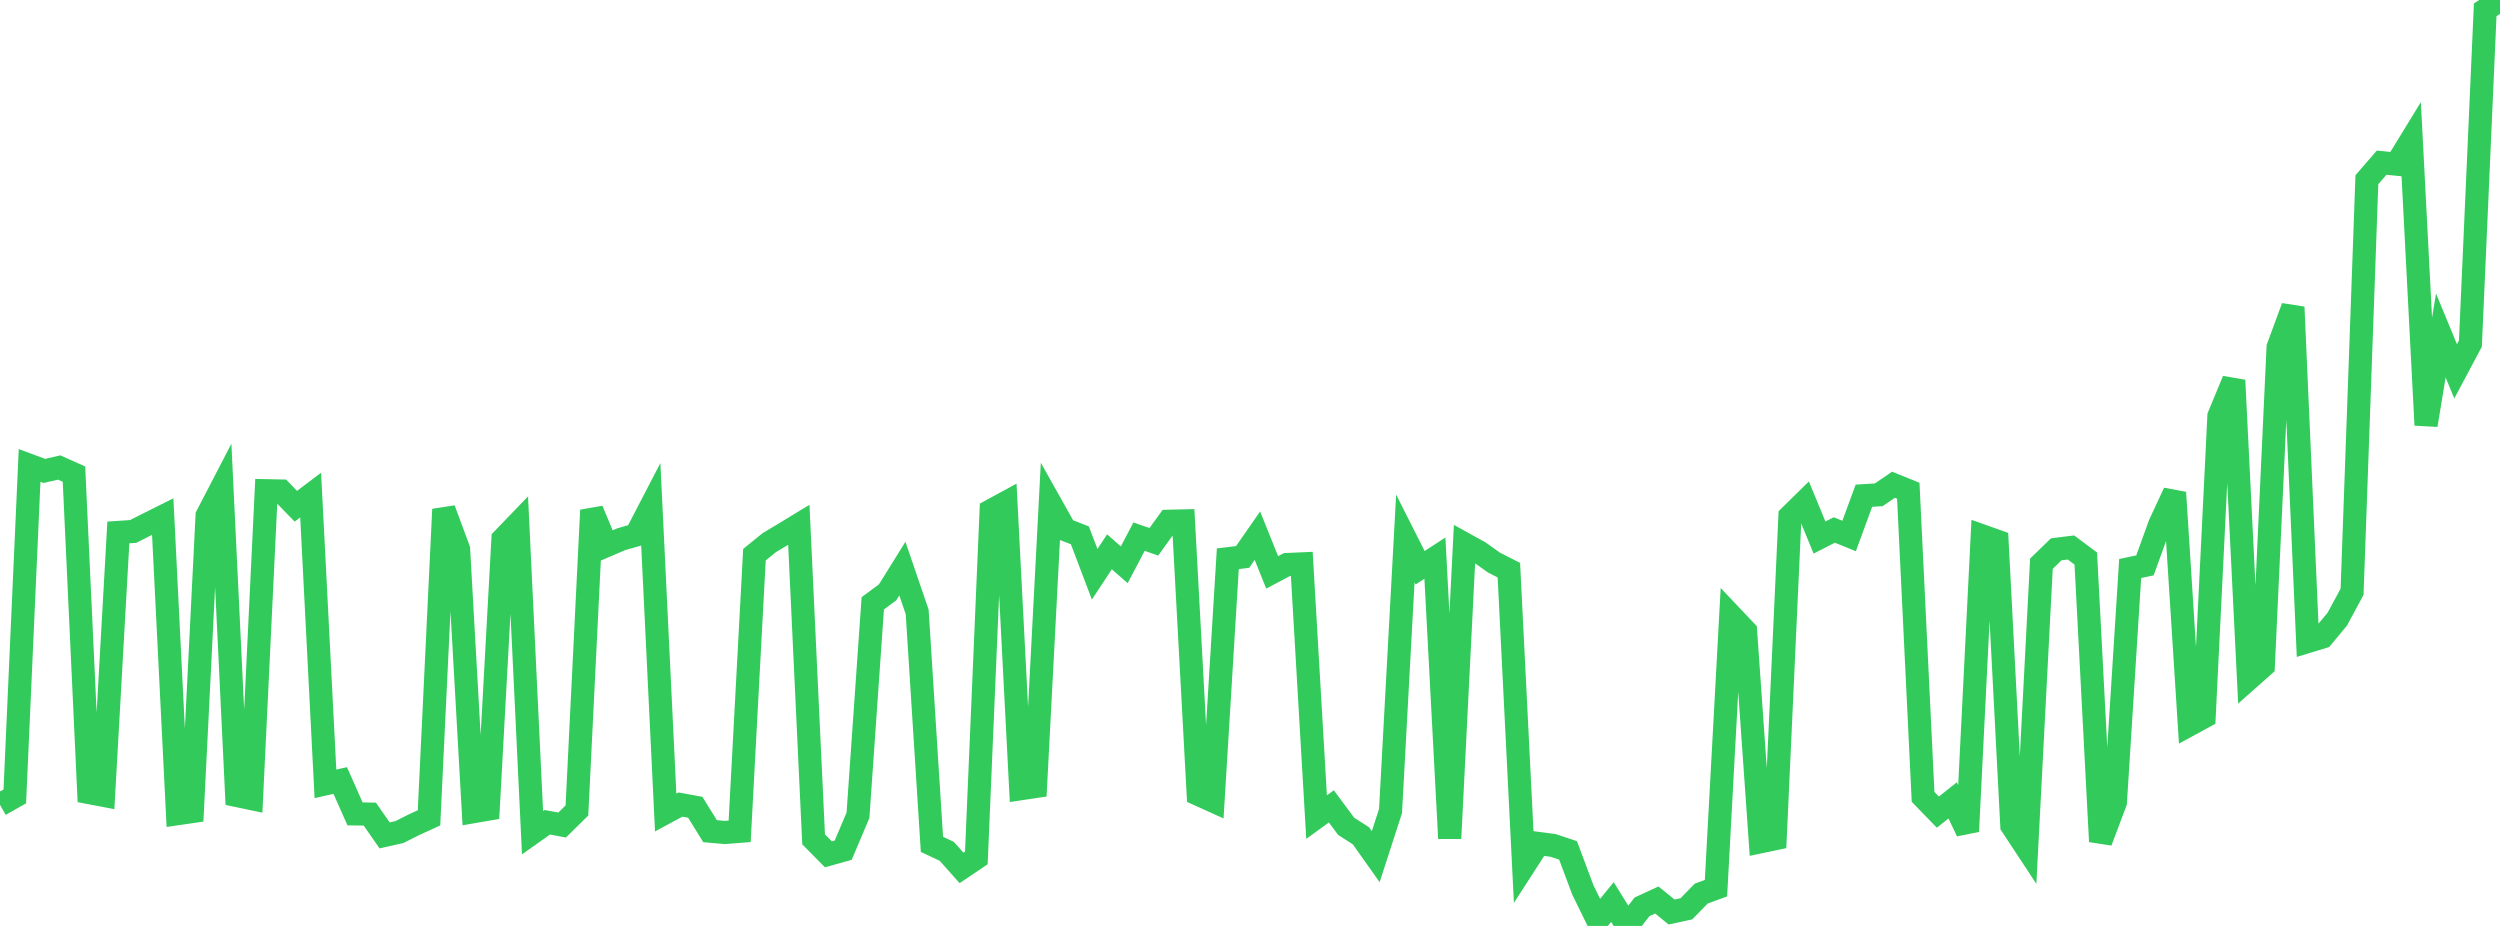 <?xml version="1.0" standalone="no"?>
<!DOCTYPE svg PUBLIC "-//W3C//DTD SVG 1.1//EN" "http://www.w3.org/Graphics/SVG/1.1/DTD/svg11.dtd">

<svg width="135" height="50" viewBox="0 0 135 50" preserveAspectRatio="none" 
  xmlns="http://www.w3.org/2000/svg"
  xmlns:xlink="http://www.w3.org/1999/xlink">


<polyline points="0.0, 43.46 0.799, 43.007 1.598, 25.134 2.396, 25.43 3.195, 25.245 3.994, 25.602 4.793, 42.795 5.592, 42.947 6.391, 28.752 7.189, 28.699 7.988, 28.295 8.787, 27.896 9.586, 43.938 10.385, 43.822 11.183, 27.848 11.982, 26.307 12.781, 42.954 13.58, 43.122 14.379, 26.499 15.178, 26.515 15.976, 27.337 16.775, 26.735 17.574, 42.327 18.373, 42.148 19.172, 43.95 19.97, 43.962 20.769, 45.111 21.568, 44.932 22.367, 44.529 23.166, 44.164 23.964, 27.504 24.763, 29.661 25.562, 43.83 26.361, 43.693 27.16, 29.112 27.959, 28.283 28.757, 44.968 29.556, 44.403 30.355, 44.552 31.154, 43.766 31.953, 27.552 32.751, 29.459 33.55, 29.117 34.349, 28.888 35.148, 27.349 35.947, 43.877 36.746, 43.447 37.544, 43.592 38.343, 44.884 39.142, 44.953 39.941, 44.892 40.74, 29.952 41.538, 29.305 42.337, 28.826 43.136, 28.34 43.935, 45.325 44.734, 46.134 45.533, 45.91 46.331, 44.025 47.13, 32.579 47.929, 31.988 48.728, 30.705 49.527, 33.043 50.325, 45.595 51.124, 45.97 51.923, 46.867 52.722, 46.33 53.521, 27.574 54.32, 27.139 55.118, 42.59 55.917, 42.47 56.716, 27.175 57.515, 28.598 58.314, 28.908 59.112, 31.011 59.911, 29.797 60.71, 30.498 61.509, 28.979 62.308, 29.257 63.107, 28.149 63.905, 28.13 64.704, 42.891 65.503, 43.252 66.302, 30.172 67.101, 30.076 67.899, 28.926 68.698, 30.908 69.497, 30.486 70.296, 30.45 71.095, 44.123 71.893, 43.544 72.692, 44.62 73.491, 45.133 74.29, 46.26 75.089, 43.795 75.888, 29.078 76.686, 30.658 77.485, 30.139 78.284, 45.273 79.083, 29.375 79.882, 29.816 80.68, 30.383 81.479, 30.789 82.278, 46.786 83.077, 45.548 83.876, 45.655 84.675, 45.921 85.473, 48.053 86.272, 49.687 87.071, 48.71 87.87, 50.0 88.669, 48.967 89.467, 48.6 90.266, 49.248 91.065, 49.076 91.864, 48.255 92.663, 47.961 93.462, 33.237 94.26, 34.08 95.059, 45.456 95.858, 45.288 96.657, 27.877 97.456, 27.093 98.254, 29.028 99.053, 28.618 99.852, 28.944 100.651, 26.768 101.45, 26.72 102.249, 26.176 103.047, 26.499 103.846, 43.031 104.645, 43.856 105.444, 43.221 106.243, 44.895 107.041, 28.94 107.84, 29.224 108.639, 44.582 109.438, 45.795 110.237, 30.44 111.036, 29.663 111.834, 29.564 112.633, 30.162 113.432, 45.442 114.231, 43.317 115.03, 30.699 115.828, 30.53 116.627, 28.319 117.426, 26.599 118.225, 39.138 119.024, 38.703 119.822, 22.47 120.621, 20.536 121.42, 36.662 122.219, 35.954 123.018, 18.753 123.817, 16.582 124.615, 34.641 125.414, 34.398 126.213, 33.435 127.012, 31.954 127.811, 9.704 128.609, 8.784 129.408, 8.864 130.207, 7.559 131.006, 22.954 131.805, 18.117 132.604, 20.053 133.402, 18.556 134.201, 0.533 135.0, 0.0" fill="none" stroke="#32ca5b" stroke-width="1.25"/>

</svg>